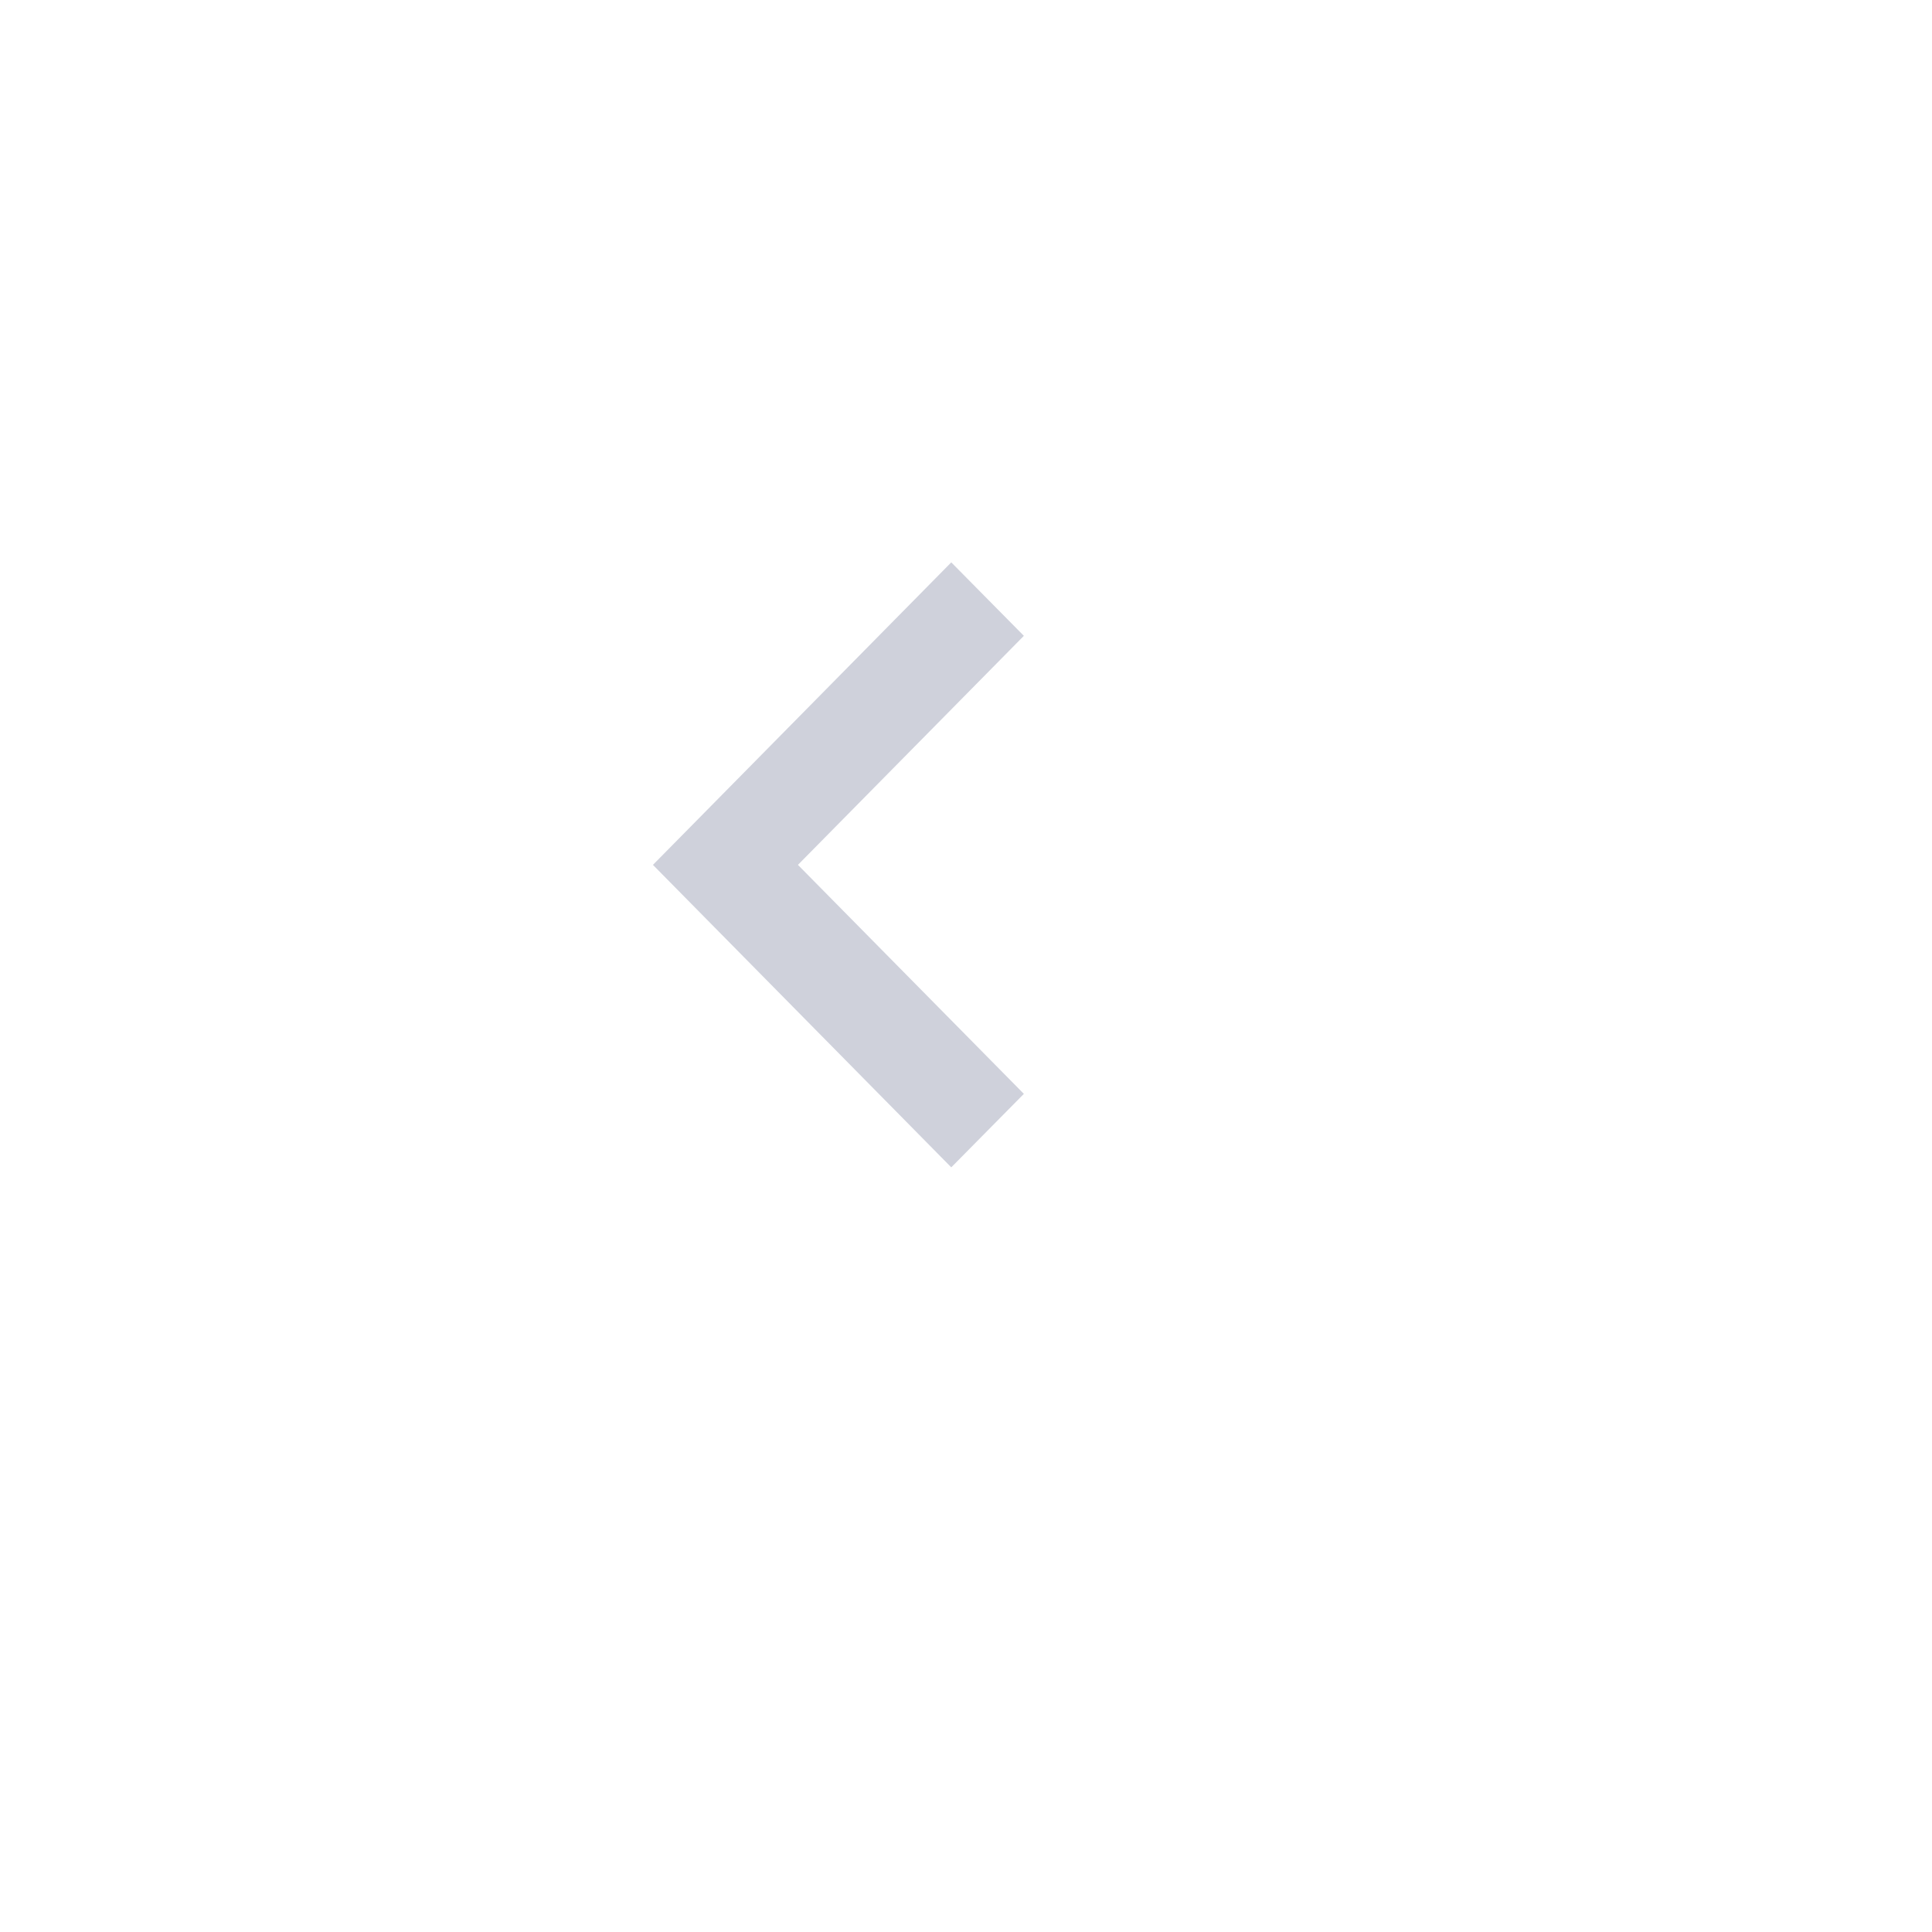 <svg xmlns="http://www.w3.org/2000/svg" xmlns:xlink="http://www.w3.org/1999/xlink" width="57.294" height="57.294" viewBox="0 0 57.294 57.294">
  <defs>
    <filter id="Ellipse_106" x="0" y="0" width="57.294" height="57.294" filterUnits="userSpaceOnUse">
      <feOffset dx="3" dy="3" input="SourceAlpha"/>
      <feGaussianBlur stdDeviation="3" result="blur"/>
      <feFlood flood-opacity="0.161"/>
      <feComposite operator="in" in2="blur"/>
      <feComposite in="SourceGraphic"/>
    </filter>
  </defs>
  <g id="Group_5380" data-name="Group 5380" transform="translate(6 6)">
    <g transform="matrix(1, 0, 0, 1, -6, -6)" filter="url(#Ellipse_106)">
      <ellipse id="Ellipse_106-2" data-name="Ellipse 106" cx="19.647" cy="19.647" rx="19.647" ry="19.647" transform="translate(45.29 45.29) rotate(180)" fill="#fff"/>
    </g>
    <path id="Path_4448" data-name="Path 4448" d="M0,8.971,8.847,0,11,2.179,4.3,8.971,11,15.762,8.847,17.941Z" transform="translate(13.363 10.677)" fill="#cfd1db"/>
  </g>
</svg>
